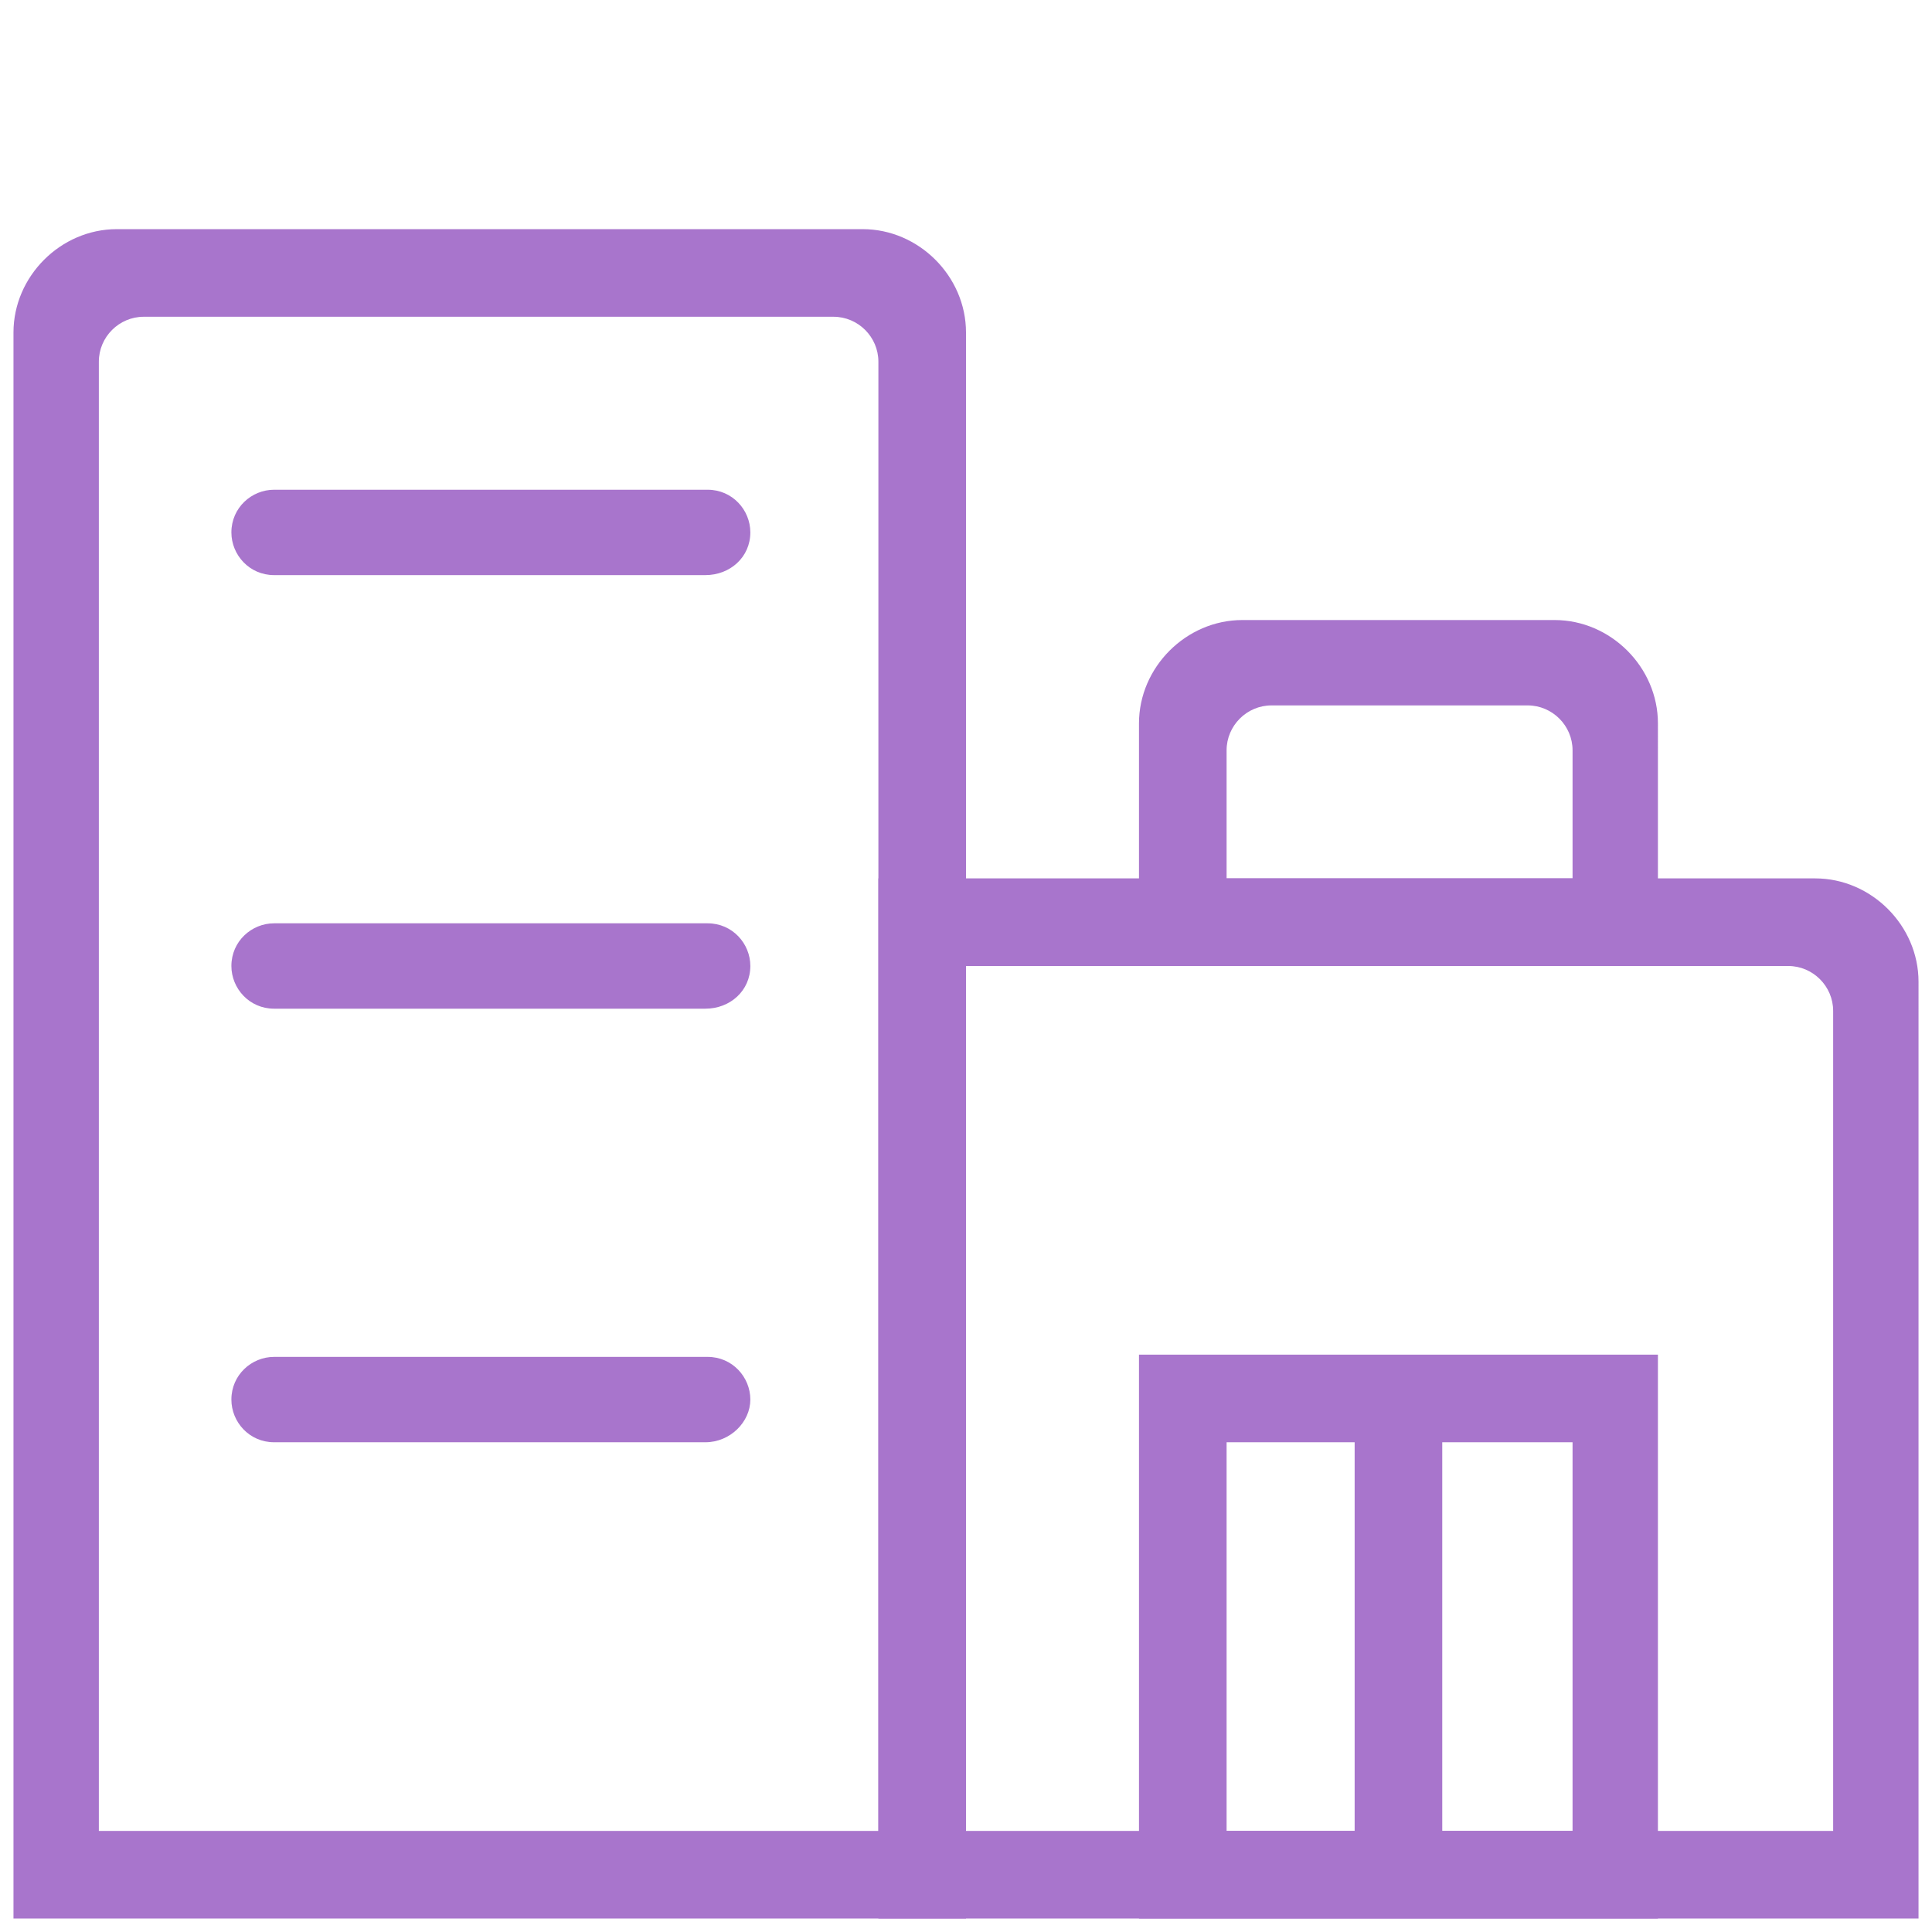 <?xml version="1.0" encoding="utf-8"?>
<!-- Generator: Adobe Illustrator 25.2.0, SVG Export Plug-In . SVG Version: 6.00 Build 0)  -->
<svg version="1.1" id="Livello_1" xmlns="http://www.w3.org/2000/svg" xmlns:xlink="http://www.w3.org/1999/xlink" x="0px" y="0px"
	 viewBox="0 0 86 86" style="enable-background:new 0 0 86 86;" xml:space="preserve">
<style type="text/css">
	.st0{fill:#A875CC;}
</style>
<g id="features-3">
	<path class="st0" d="M43,85.4H0.6V14.8c0-2.5,2.1-4.6,4.6-4.6h33.2c2.5,0,4.6,2.1,4.6,4.6V85.4z M4.4,81.5h34.7V16.1
		c0-1.1-0.9-2-2-2H6.4c-1.1,0-2,0.9-2,2V81.5z"/>
	<path class="st0" d="M85.4,85.4H39.1V39.1h41.7c2.5,0,4.6,2.1,4.6,4.6V85.4z M43,81.5h38.6V45c0-1.1-0.9-2-2-2H43V81.5z"/>
	<path class="st0" d="M73.8,85.4H50.7V60.3h23.1V85.4z M54.6,81.5H70V64.2H54.6V81.5z"/>
	<path class="st0" d="M73.8,43H50.7V32.2c0-2.5,2.1-4.6,4.6-4.6h13.9c2.5,0,4.6,2.1,4.6,4.6C73.8,32.2,73.8,43,73.8,43z M54.6,39.1
		H70v-5.7c0-1.1-0.9-2-2-2H56.6c-1.1,0-2,0.9-2,2V39.1z"/>
	<rect x="60.3" y="62.3" class="st0" width="3.9" height="21.2"/>
	<path class="st0" d="M31.4,25.6H12.2c-1.1,0-1.9-0.9-1.9-1.9l0,0c0-1.1,0.9-1.9,1.9-1.9h19.3c1.1,0,1.9,0.9,1.9,1.9l0,0
		C33.4,24.8,32.5,25.6,31.4,25.6z"/>
	<path class="st0" d="M31.4,44.9H12.2c-1.1,0-1.9-0.9-1.9-1.9l0,0c0-1.1,0.9-1.9,1.9-1.9h19.3c1.1,0,1.9,0.9,1.9,1.9l0,0
		C33.4,44.1,32.5,44.9,31.4,44.9z"/>
	<path class="st0" d="M31.4,64.2H12.2c-1.1,0-1.9-0.9-1.9-1.9l0,0c0-1.1,0.9-1.9,1.9-1.9h19.3c1.1,0,1.9,0.9,1.9,1.9l0,0
		C33.4,63.3,32.5,64.2,31.4,64.2z"/>
</g>
</svg>
